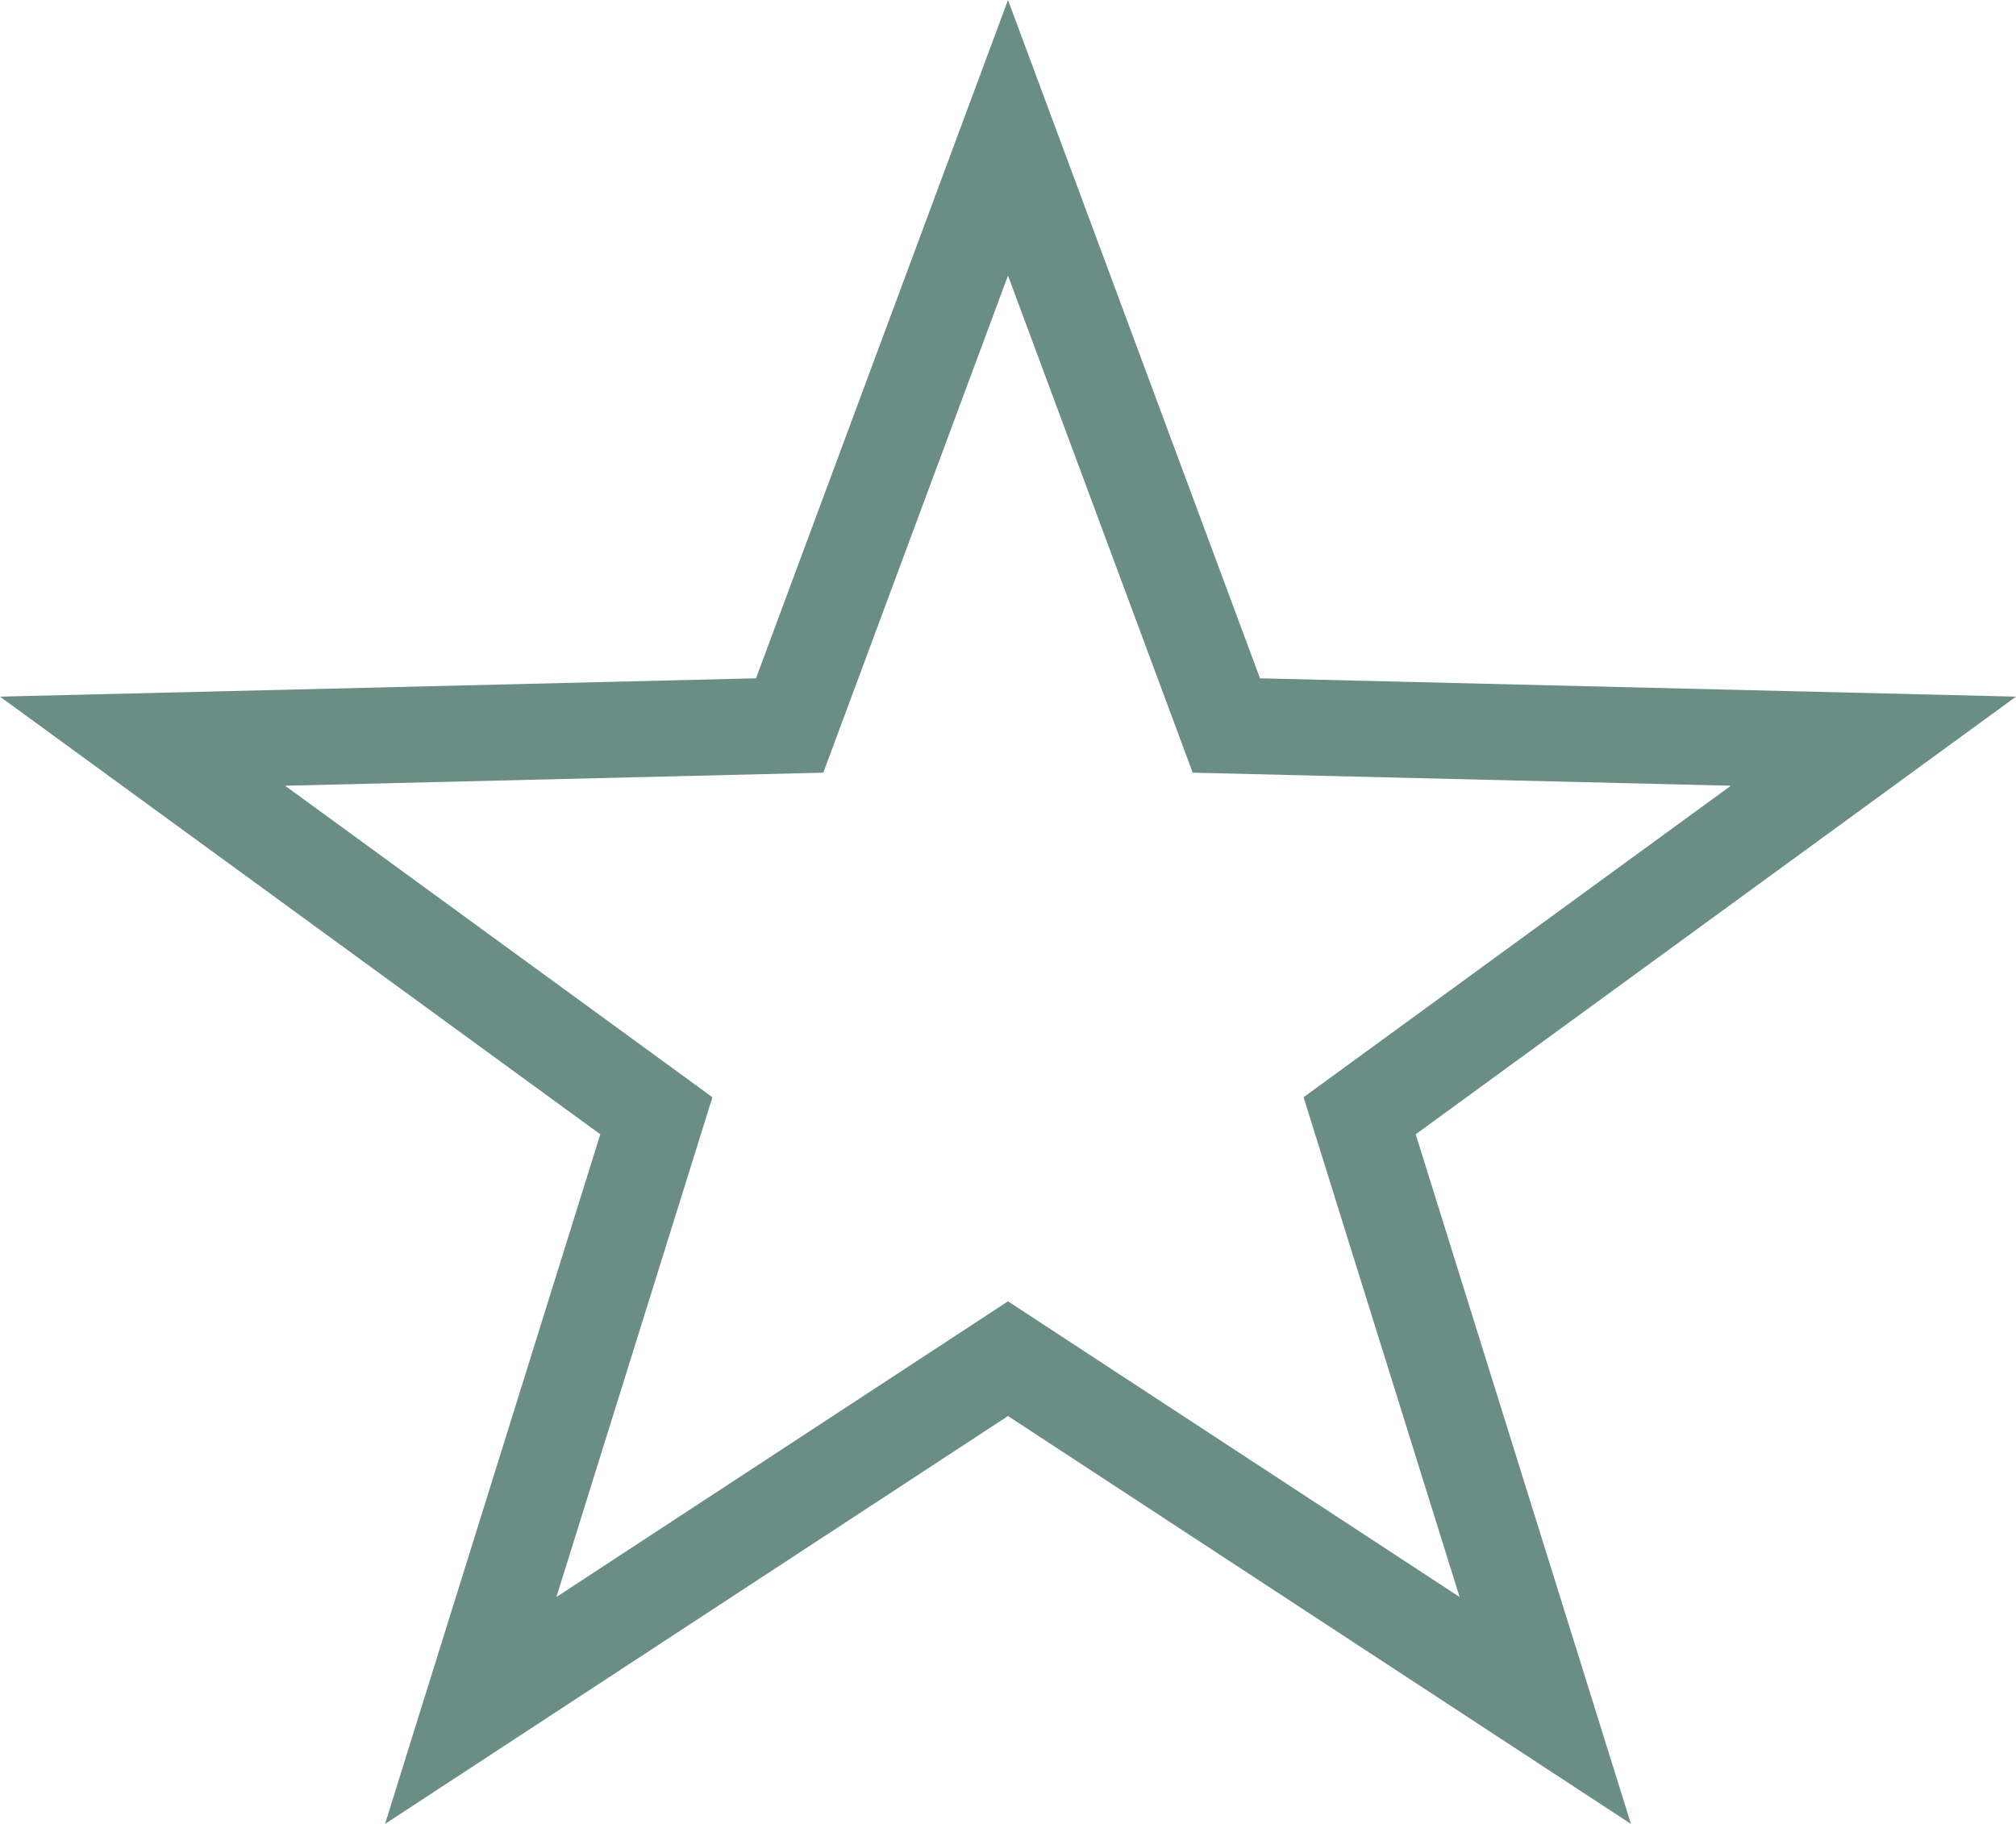 <svg xmlns="http://www.w3.org/2000/svg" width="21" height="19" viewBox="0 0 21 19">
  <g id="ESTRELA_2_-_VAZIO" data-name="ESTRELA 2 - VAZIO" fill="none">
    <path d="M10.5,0l2.625,7.066L21,7.257l-6.253,4.558L16.989,19,10.5,14.751,4.011,19l2.242-7.184L0,7.257l7.875-.192Z" stroke="none"/>
    <path d="M 10.5 2.871 L 8.576 8.049 L 2.97 8.185 L 7.421 11.43 L 5.796 16.636 L 10.5 13.556 L 15.204 16.636 L 13.579 11.43 L 18.03 8.185 L 12.424 8.049 L 10.5 2.871 M 10.5 0 L 13.125 7.066 L 21 7.257 L 14.747 11.816 L 16.989 19 L 10.5 14.751 L 4.011 19 L 6.253 11.816 L 0 7.257 L 7.875 7.066 L 10.5 0 Z" stroke="none" fill="#6A8E85"/>
  </g>
</svg>
